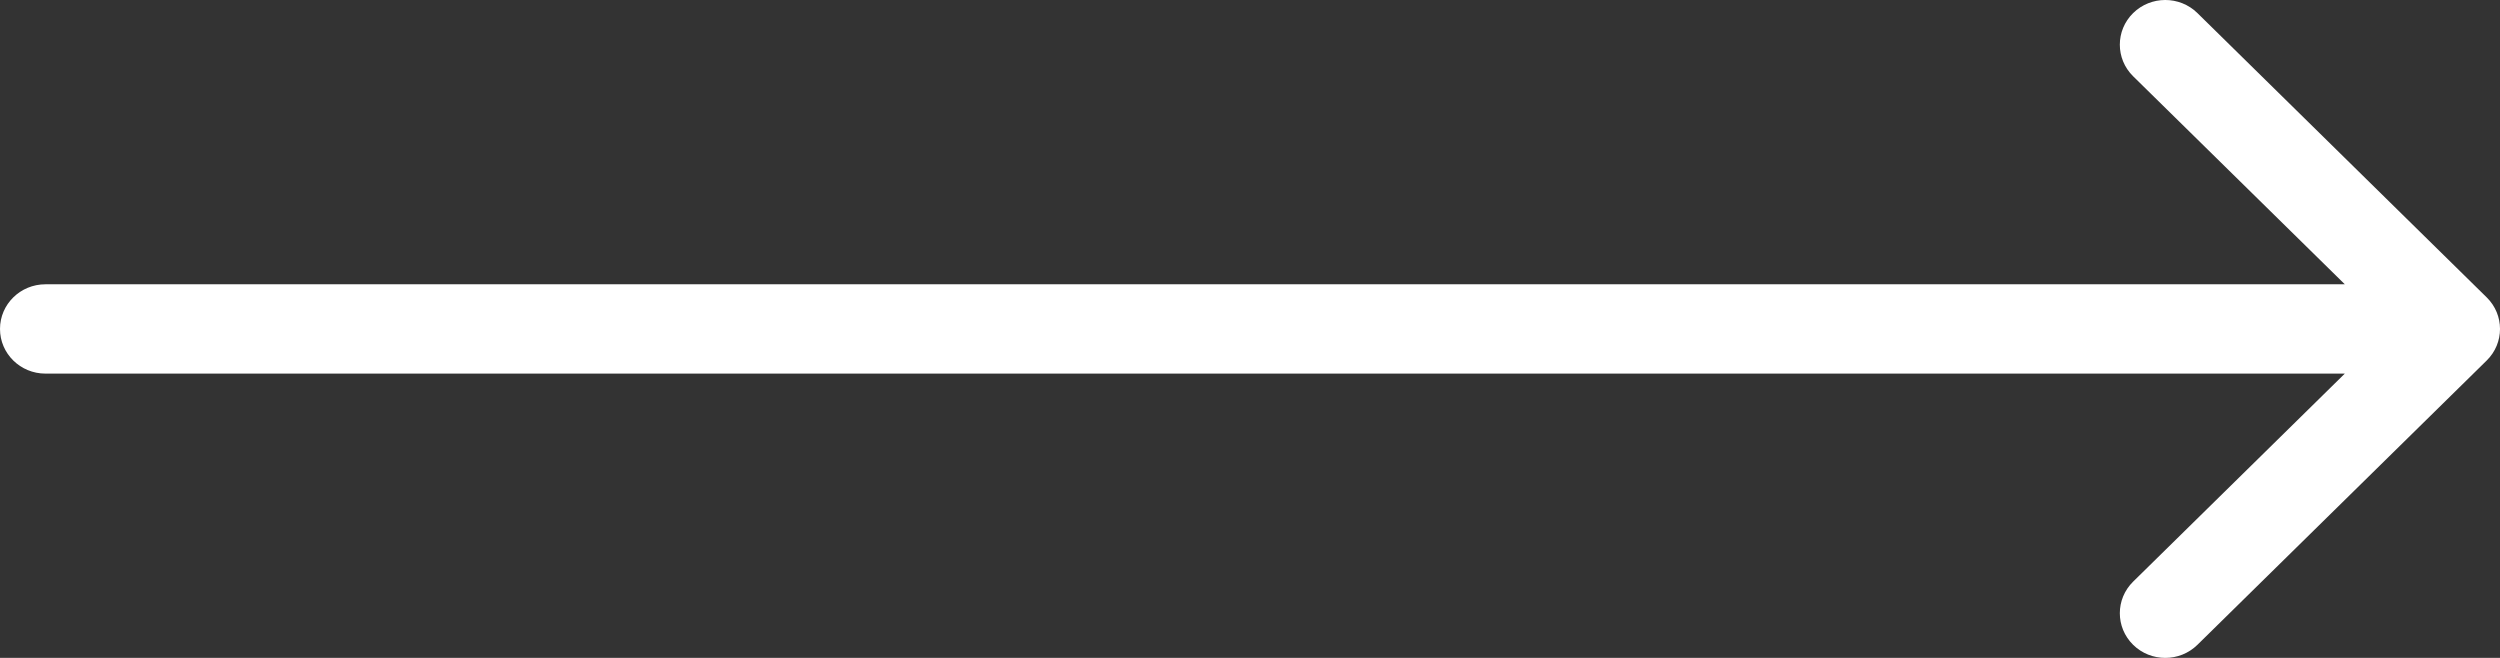 <?xml version="1.0" encoding="UTF-8"?> <svg xmlns="http://www.w3.org/2000/svg" width="95" height="25" viewBox="0 0 95 25" fill="none"><rect x="0" y="0" width="95" height="25" fill="#333333" stroke="none"/><path fill-rule="evenodd" clip-rule="evenodd" d="M83.502 0.497L94.494 11.3C95.169 11.963 95.169 13.037 94.494 13.7L83.502 24.503C82.827 25.166 81.734 25.166 81.059 24.503C80.385 23.84 80.385 22.765 81.059 22.102L89.103 14.197L1.727 14.197C0.773 14.197 -1.17474e-06 13.438 -1.09278e-06 12.5C-1.01083e-06 11.562 0.773 10.803 1.727 10.803L89.103 10.803L81.059 2.898C80.385 2.235 80.385 1.16 81.059 0.497C81.734 -0.166 82.827 -0.166 83.502 0.497Z" fill="white"></path></svg> 